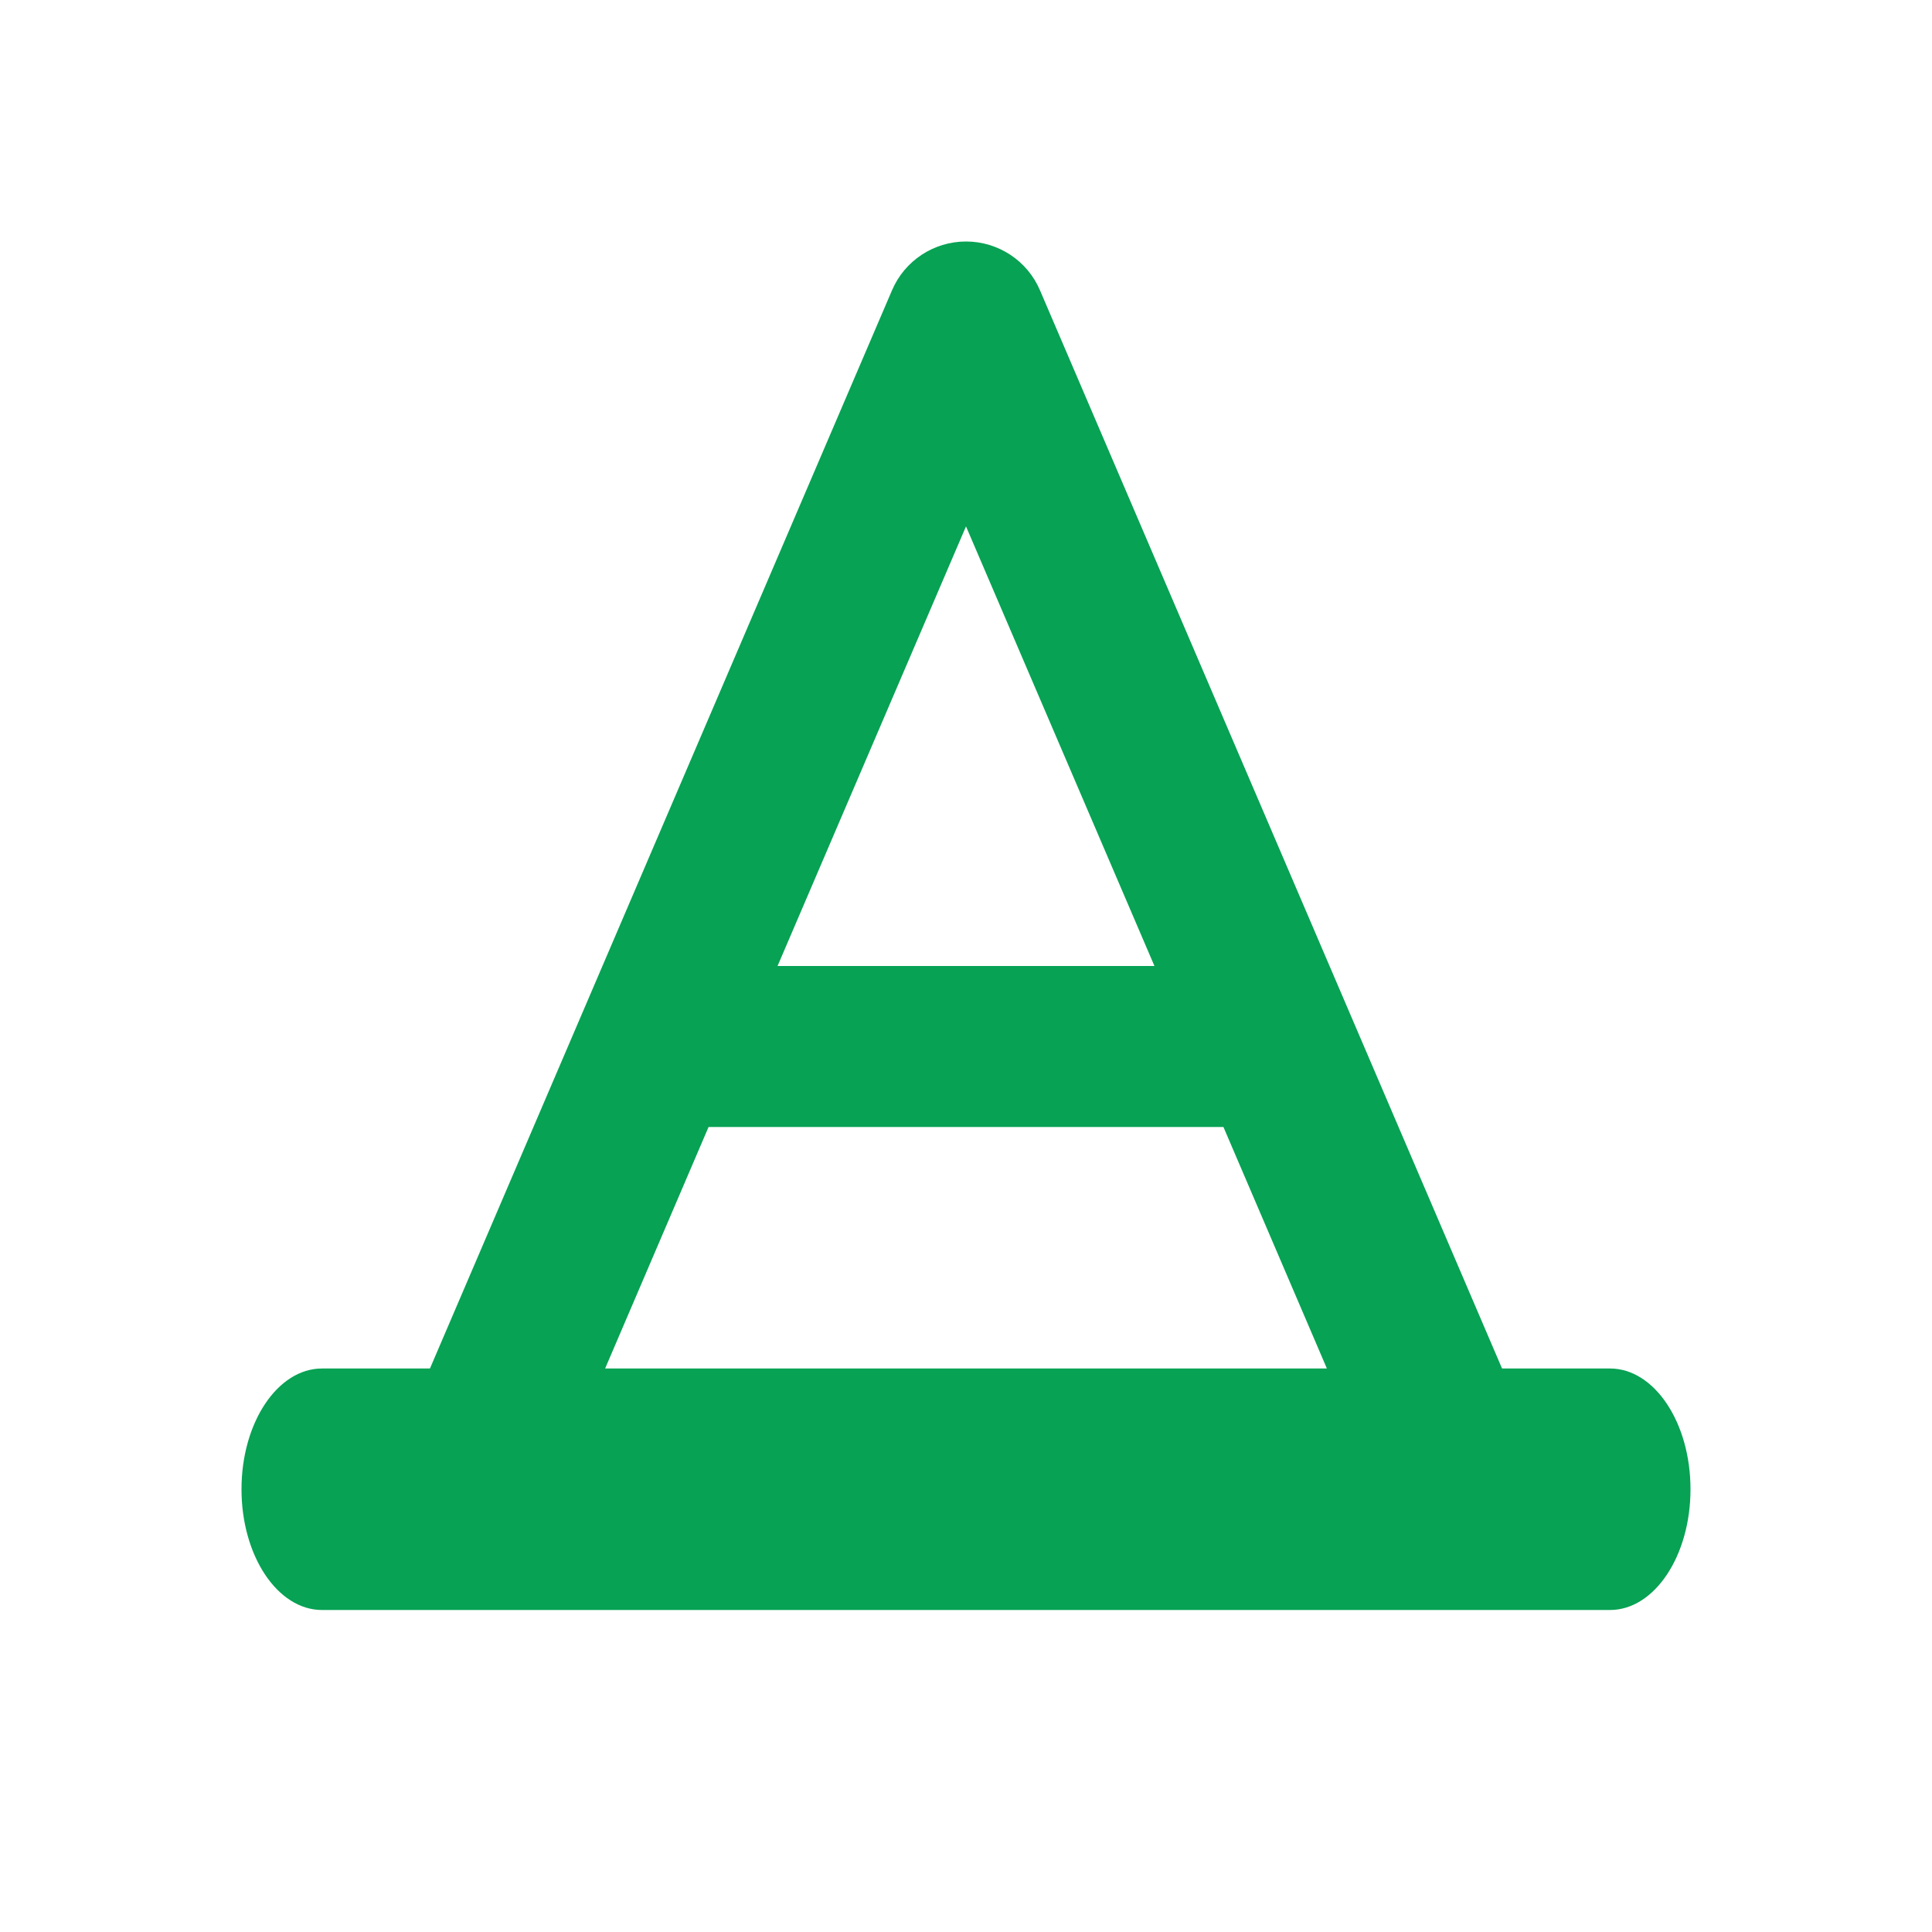 <svg width="24" height="24" viewBox="0 0 24 24" fill="none" xmlns="http://www.w3.org/2000/svg">
<path fill-rule="evenodd" clip-rule="evenodd" d="M12 3C12.4 3 12.762 3.238 12.919 3.606L18.659 17H20C20.552 17 21 17.672 21 18.5C21 19.328 20.552 20 20 20H4C3.448 20 3 19.328 3 18.5C3 17.672 3.448 17 4 17H5.341L11.081 3.606C11.238 3.238 11.6 3 12 3ZM7.517 17H16.483L15.198 14L8.802 14L7.517 17ZM12 6.539L14.341 12L9.659 12L12 6.539Z" fill="#07A254"/>
</svg>
